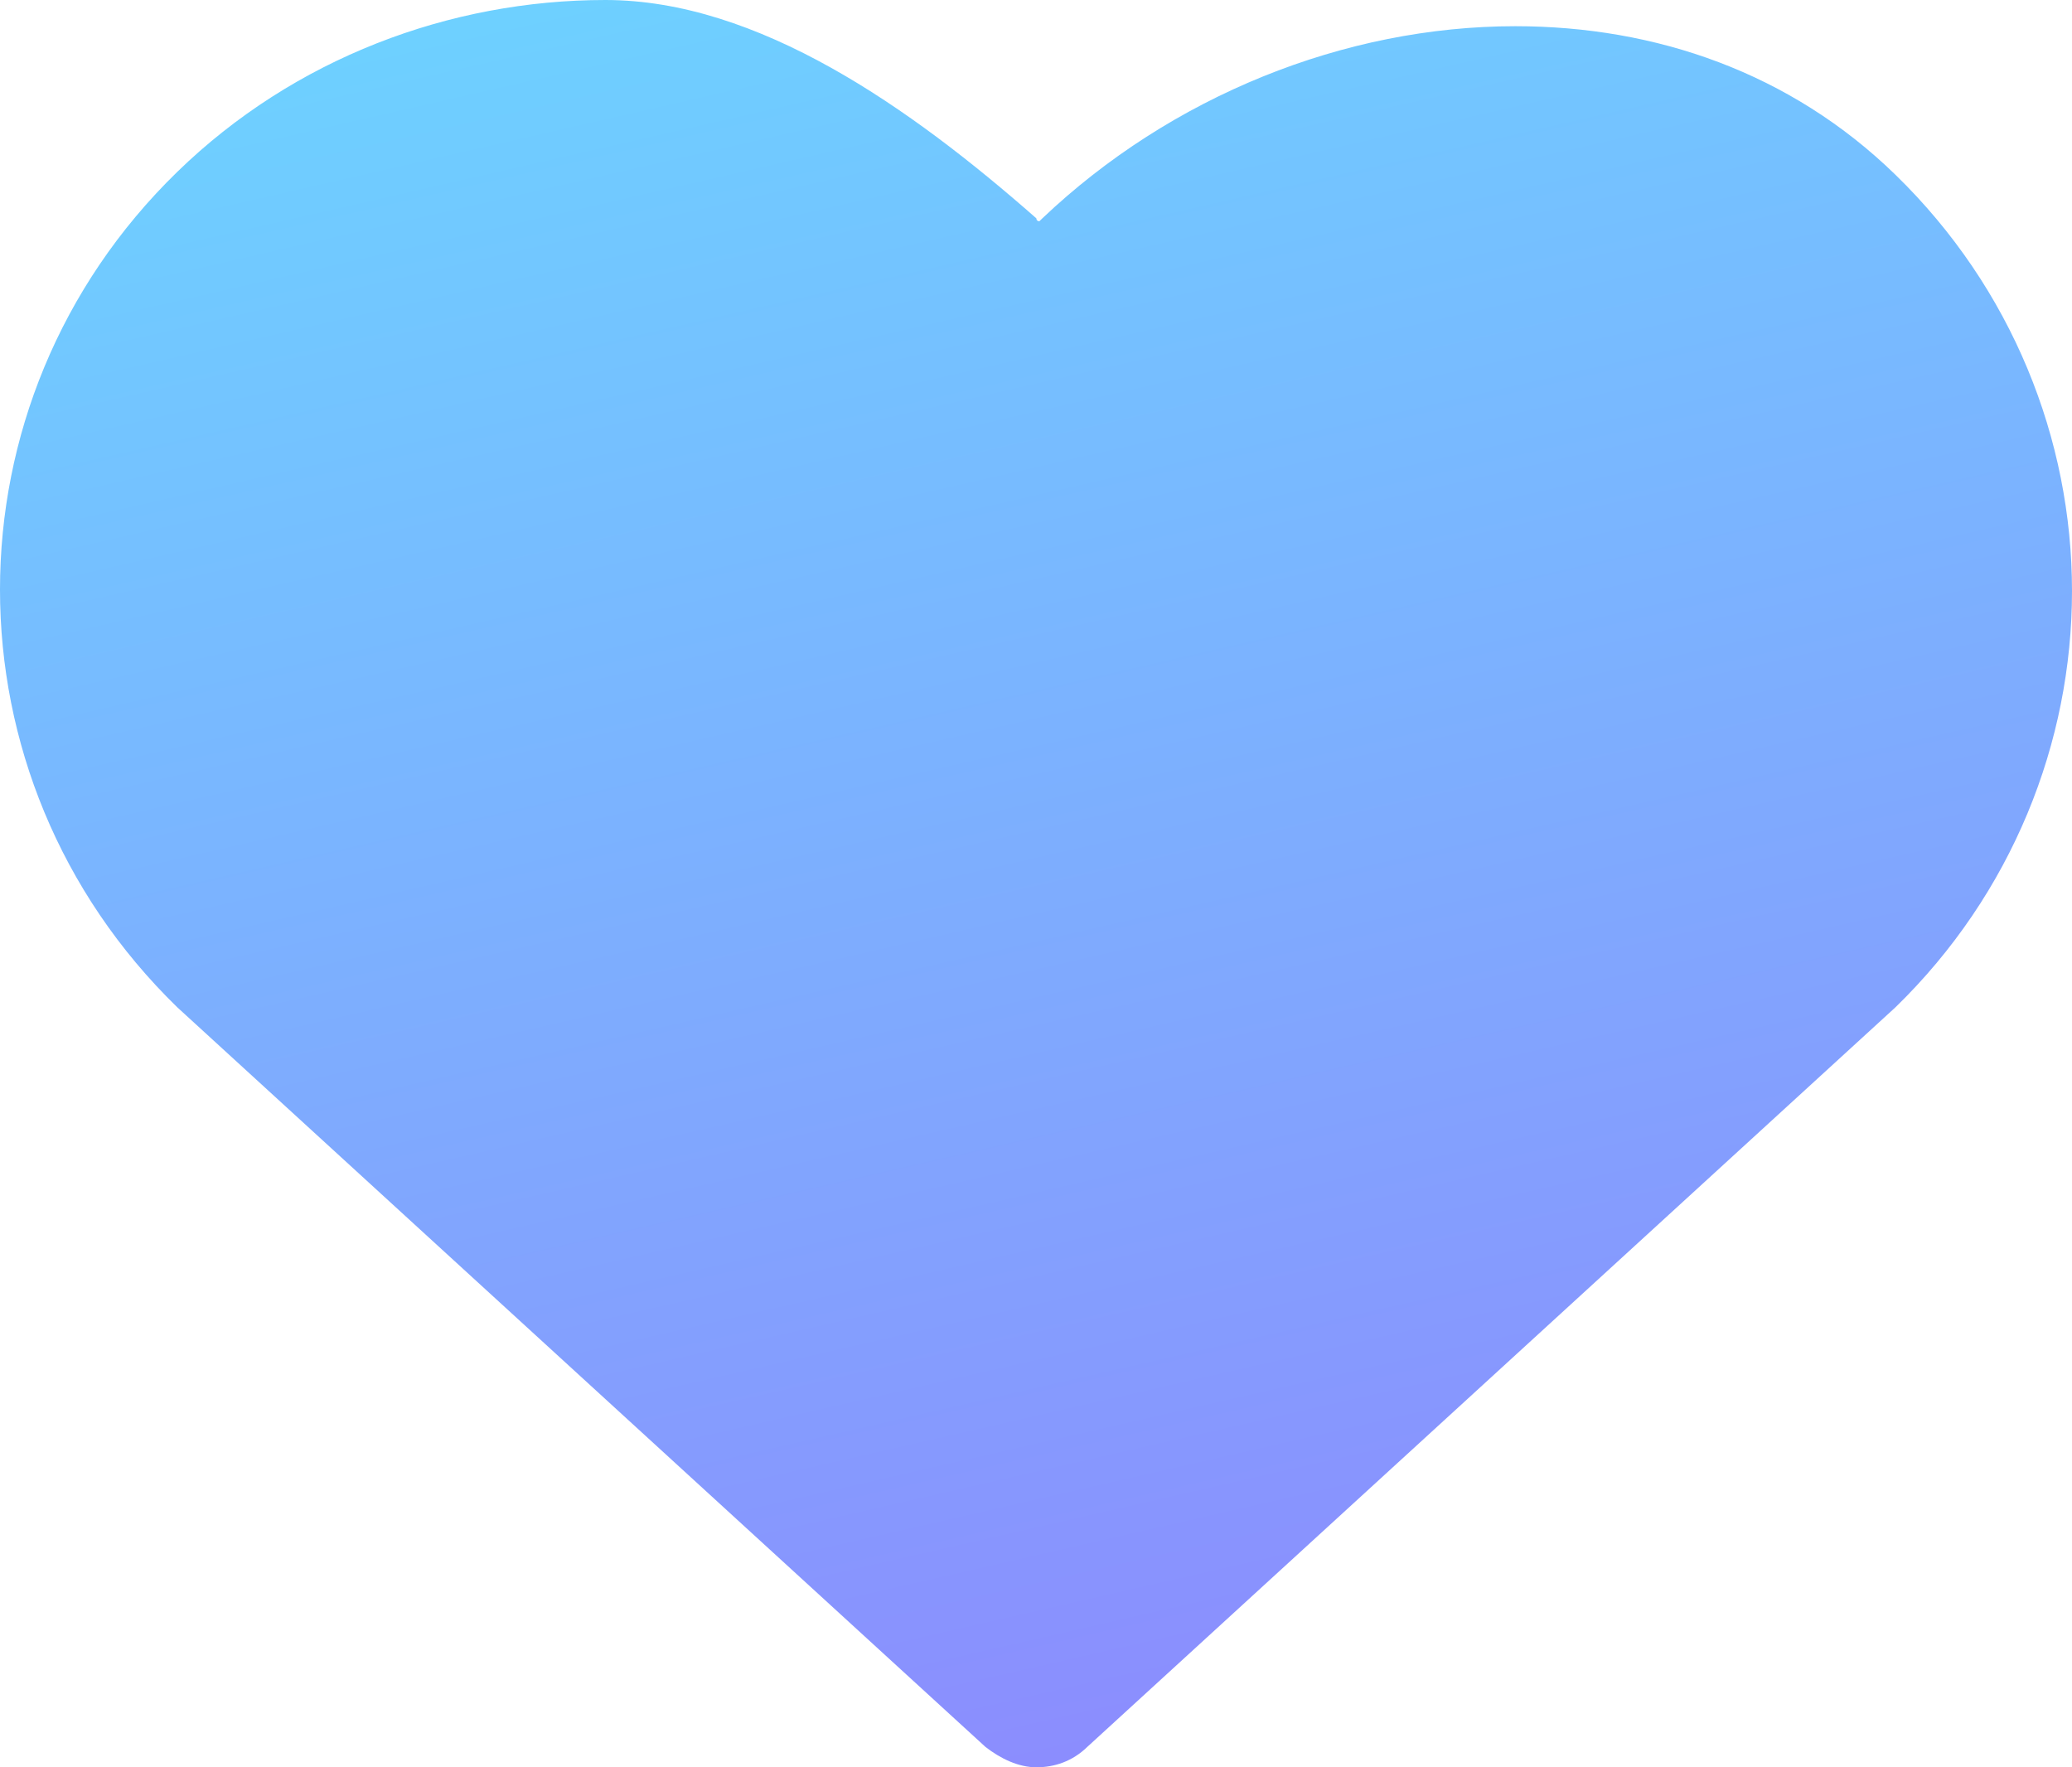 <?xml version="1.0" encoding="UTF-8"?>
<svg width="34px" height="29px" viewBox="0 0 34 29" version="1.1" xmlns="http://www.w3.org/2000/svg" xmlns:xlink="http://www.w3.org/1999/xlink">
    <!-- Generator: Sketch 47 (45396) - http://www.bohemiancoding.com/sketch -->
    <title>Shape</title>
    <desc>Created with Sketch.</desc>
    <defs>
        <linearGradient x1="0%" y1="-31.638%" x2="47.653%" y2="136.367%" id="linearGradient-1">
            <stop stop-color="#63E9FF" offset="0%"></stop>
            <stop stop-color="#9577FE" offset="100%"></stop>
        </linearGradient>
    </defs>
    <g id="final_design" stroke="none" stroke-width="1" fill="none" fill-rule="evenodd">
        <g id="03_9_services_inner_Product-Descriptions" transform="translate(-988, -203)" fill-rule="nonzero" fill="url(#linearGradient-1)">
            <path d="M997.934,203 C995.38,203 992.826,203.956 990.91,205.819 C987.03,209.593 987.03,215.756 990.91,219.53 L1004.171,231.666 C1004.417,231.857 1004.711,232 1005.006,232 C1005.301,232 1005.596,231.904 1005.841,231.666 L1019.102,219.53 C1021.018,217.667 1022,215.183 1022,212.699 C1022,210.214 1021.018,207.73 1019.102,205.867 C1017.383,204.194 1015.173,203.43 1012.865,203.43 C1010.065,203.43 1007.216,204.577 1005.104,206.583 C1005.104,206.583 1005.055,206.631 1005.055,206.631 C1005.055,206.631 1005.006,206.631 1005.006,206.583 C1002.943,204.768 1000.438,203 997.934,203 L997.934,203 Z" id="Shape"></path>
        </g>
    </g>
</svg>